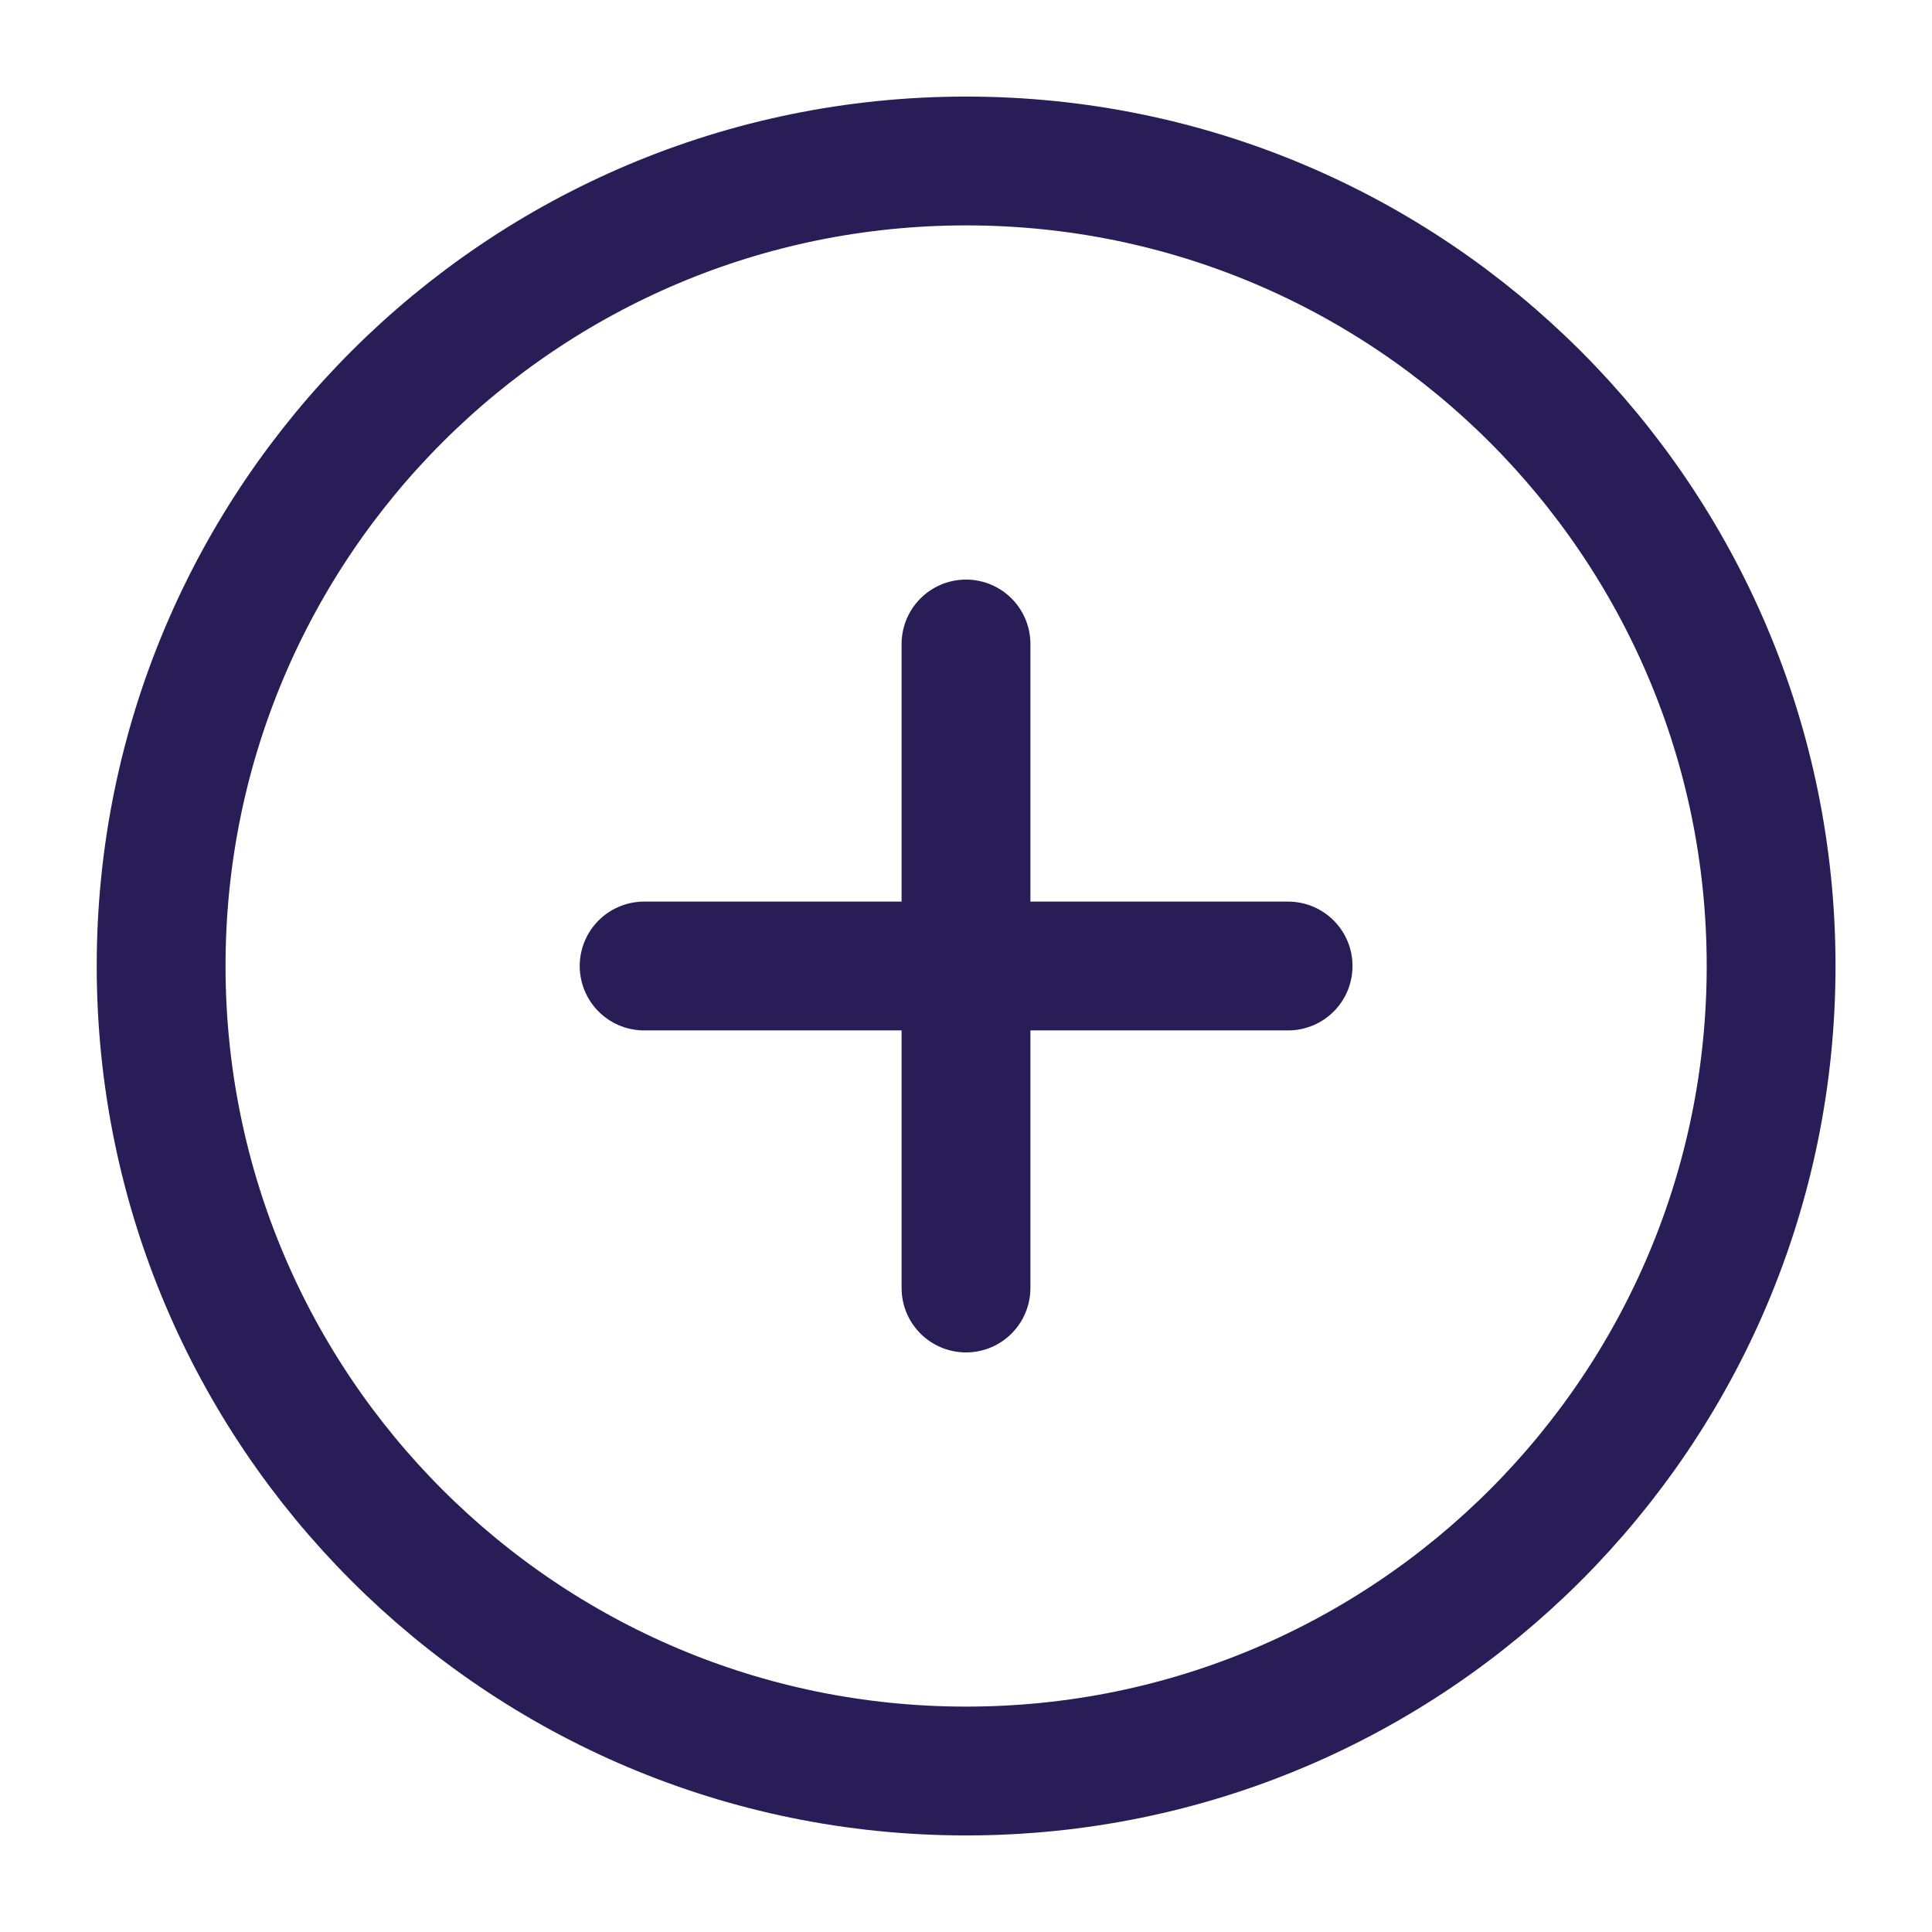 <svg width="40" height="40" viewBox="0 0 40 40" fill="none" xmlns="http://www.w3.org/2000/svg">
<path d="M20.003 36.667C29.207 36.667 36.669 29.205 36.669 20C36.669 10.795 29.207 3.333 20.003 3.333C10.798 3.333 3.336 10.795 3.336 20C3.336 29.205 10.798 36.667 20.003 36.667Z" stroke="#281D57" stroke-width="2.667" stroke-linecap="round" stroke-linejoin="round"/>
<path d="M13.336 20H26.669" stroke="#281D57" stroke-width="2.667" stroke-linecap="round" stroke-linejoin="round"/>
<path d="M20 13.333V26.667" stroke="#281D57" stroke-width="2.667" stroke-linecap="round" stroke-linejoin="round"/>
</svg>
